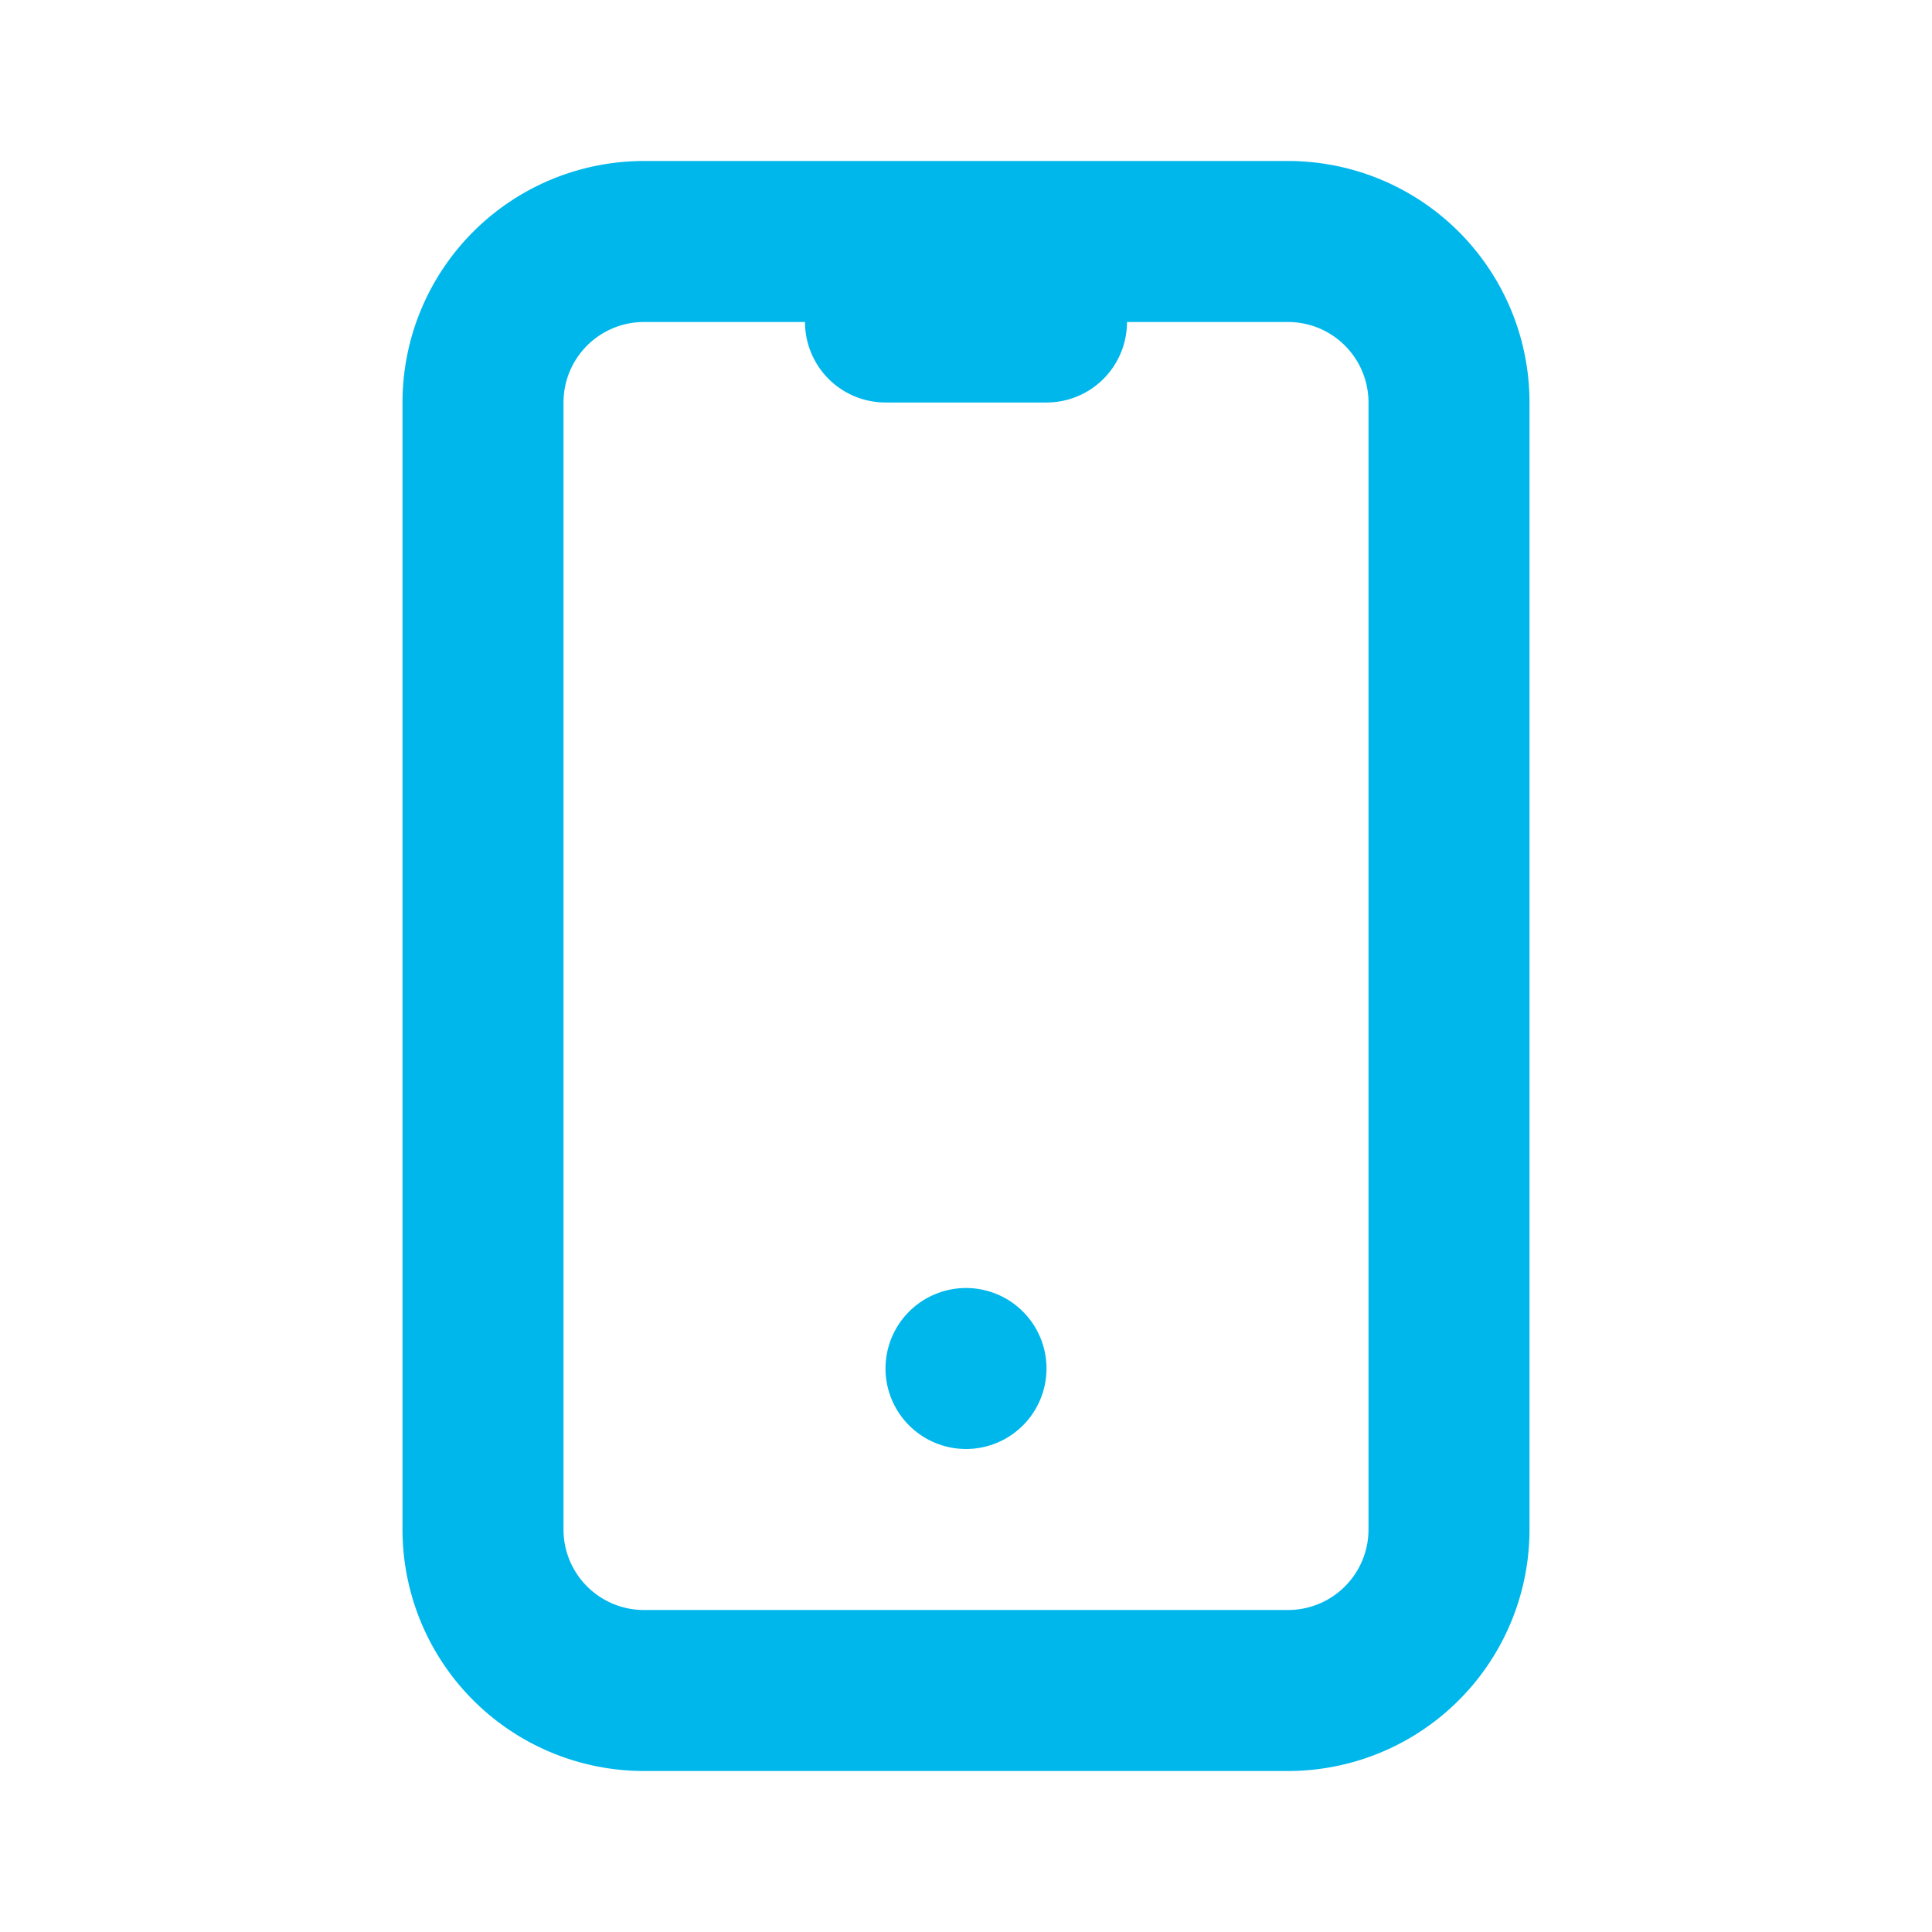 <svg xmlns="http://www.w3.org/2000/svg" viewBox="0 0 24 24"><defs><style>.cls-1,.cls-2{fill:none;}.cls-2{stroke:#00b7eb;stroke-linecap:round;stroke-linejoin:round;stroke-width:2px;}</style></defs><g id="Layer_2" data-name="Layer 2"><g id="Layer_1-2" data-name="Layer 1"><path class="cls-1" d="M0,0H24V24H0Z"/><path class="cls-2" d="M6,5A2,2,0,0,1,8,3h8a2,2,0,0,1,2,2V19a2,2,0,0,1-2,2H8a2,2,0,0,1-2-2Z"/><path class="cls-2" d="M11,4h2"/><path class="cls-2" d="M12,17h0"/></g></g></svg>